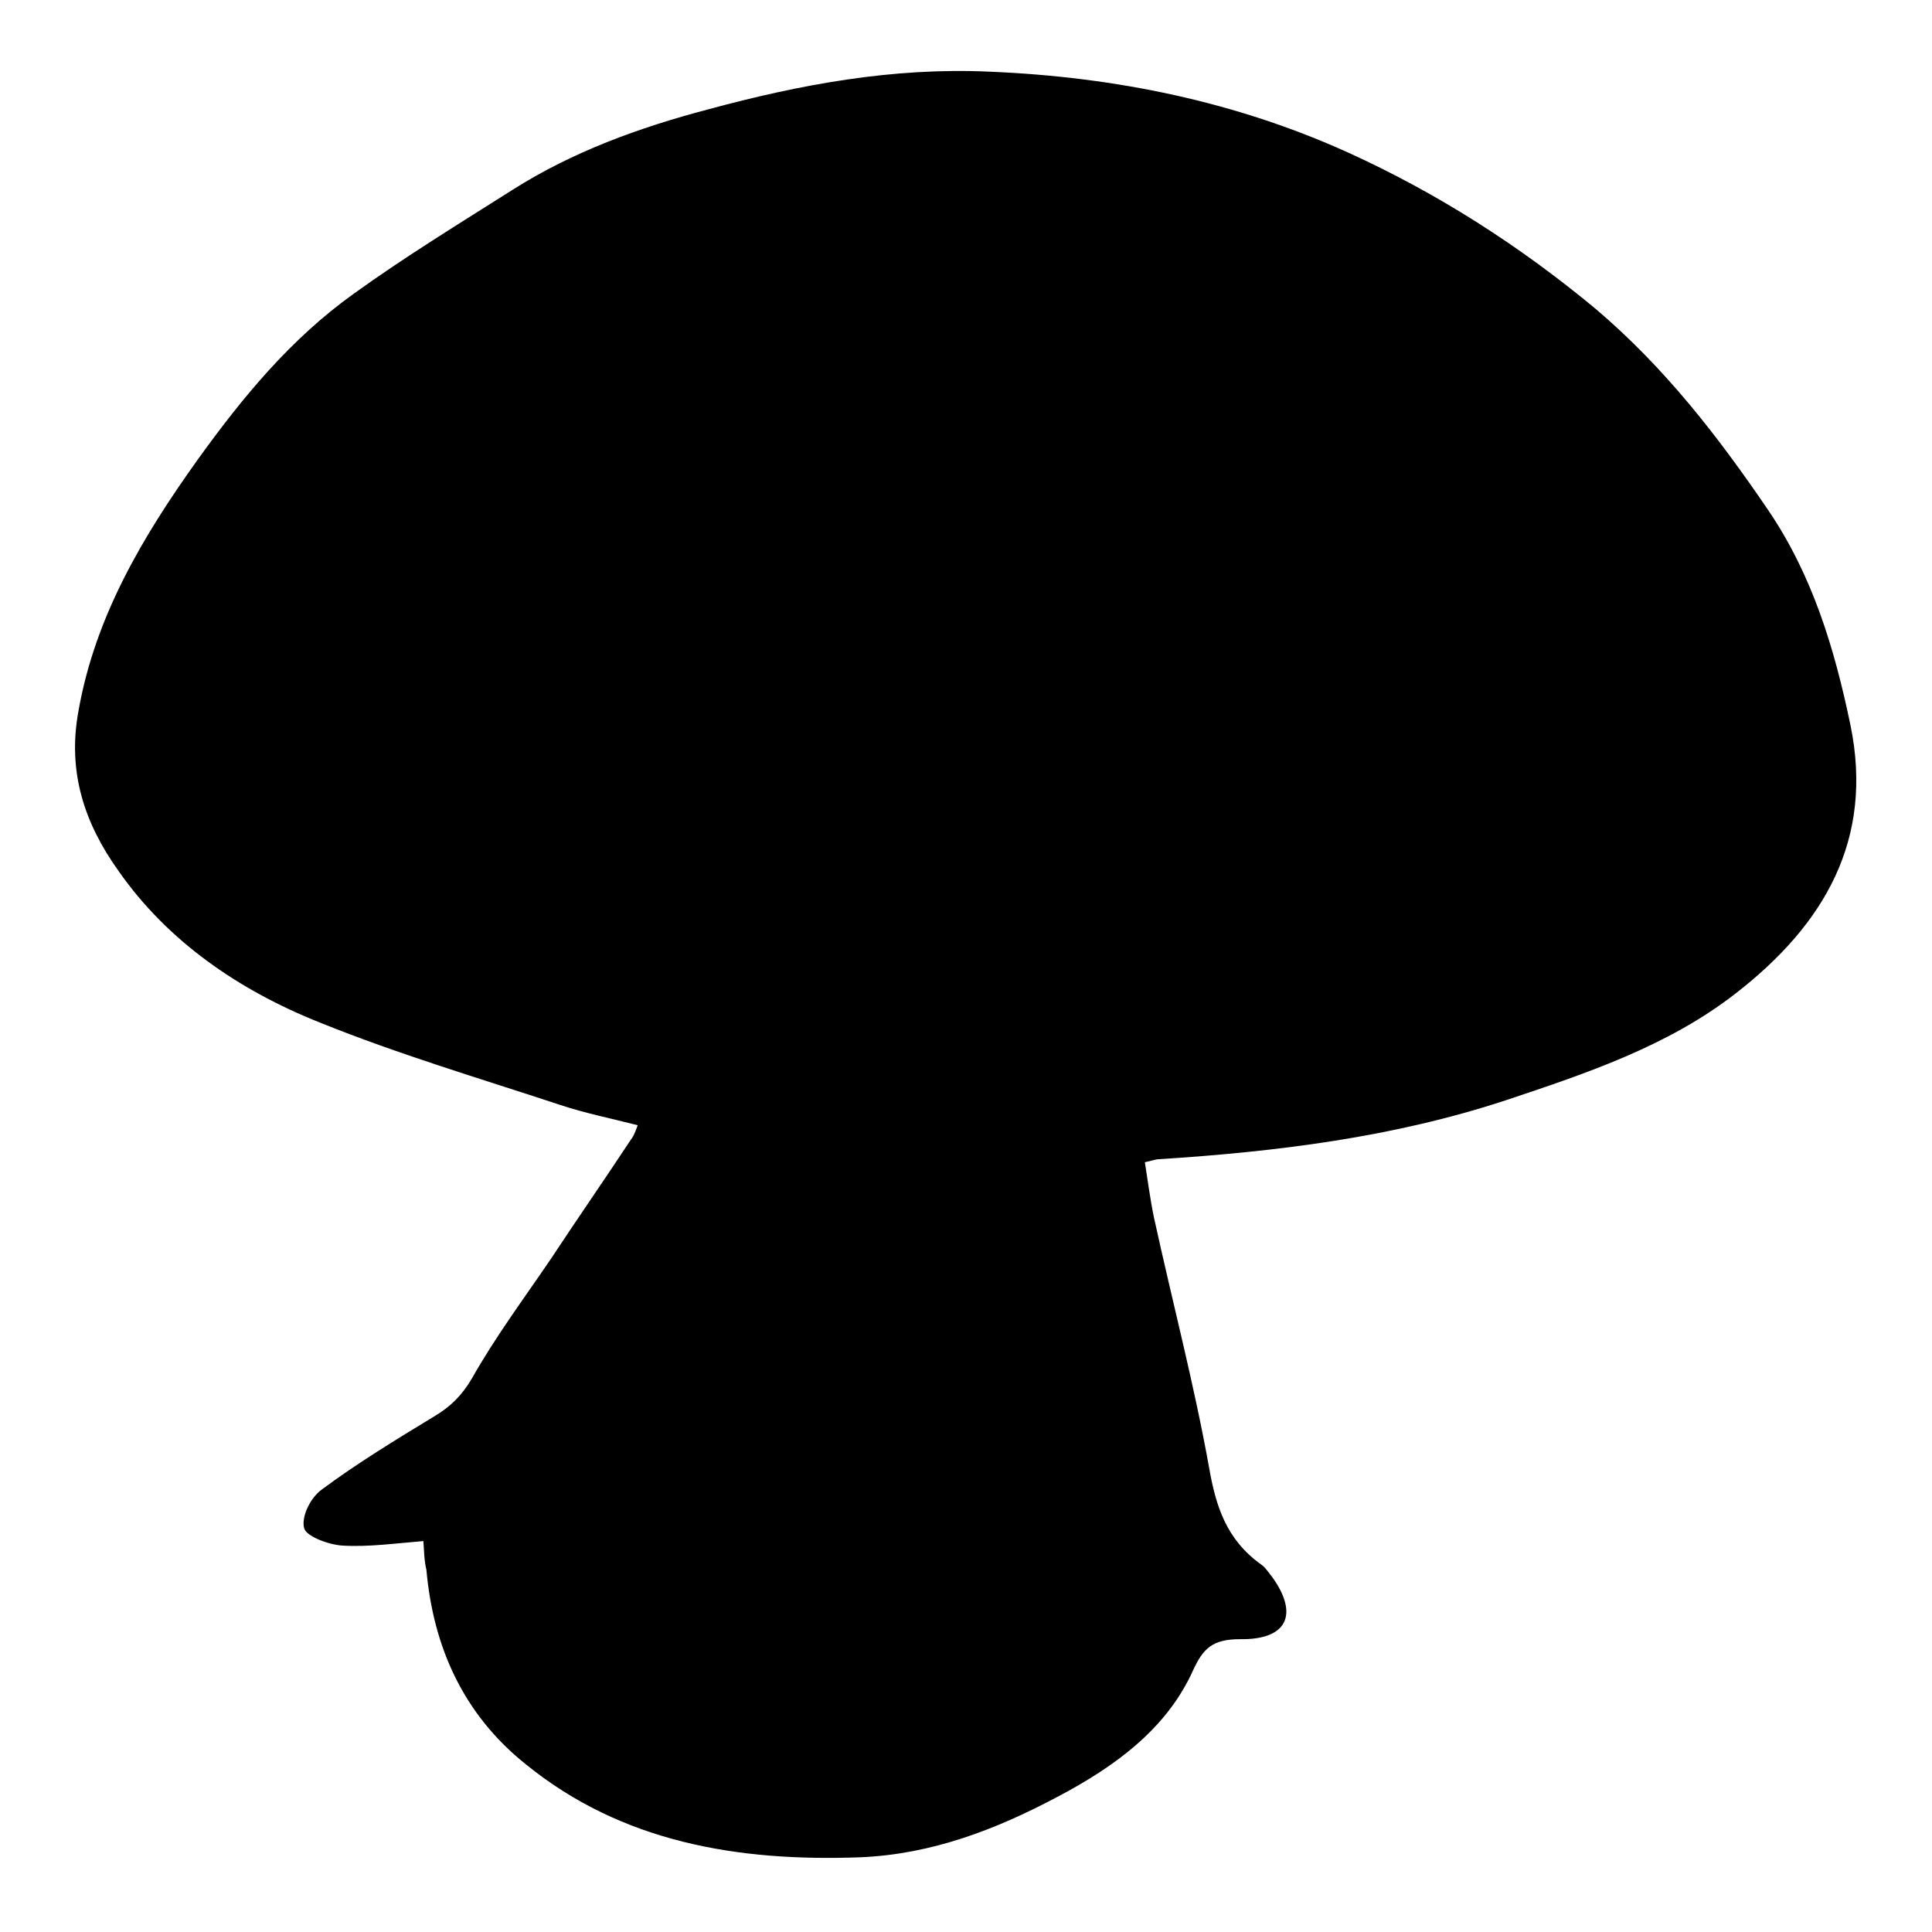 <?xml version="1.0" encoding="utf-8"?>
<!-- Svg Vector Icons : http://www.onlinewebfonts.com/icon -->
<!DOCTYPE svg PUBLIC "-//W3C//DTD SVG 1.1//EN" "http://www.w3.org/Graphics/SVG/1.1/DTD/svg11.dtd">
<svg version="1.1" xmlns="http://www.w3.org/2000/svg" xmlns:xlink="http://www.w3.org/1999/xlink" x="0px" y="0px" viewBox="0 0 256 256" enable-background="new 0 0 256 256" xml:space="preserve">
<g><g><path fill="#000000" d="M56.1,204.2c-3.7,0.3-7.2,0.8-10.7,0.6c-1.8-0.1-4.8-1.2-5.1-2.3c-0.4-1.5,0.8-4,2.3-5.1c4.7-3.5,9.8-6.6,14.9-9.7c2.2-1.3,3.7-2.8,5-5c3.1-5.5,6.9-10.6,10.5-15.9c3.5-5.3,7.1-10.5,10.6-15.8c0.4-0.5,0.6-1.1,0.9-1.9c-3.5-0.9-7-1.6-10.3-2.7c-10.6-3.5-21.4-6.7-31.8-10.9c-10.8-4.3-20.2-10.8-26.7-20.1c-4.5-6.3-6.8-13.1-5.3-21.2c2.2-12.5,8.5-23.1,15.8-33.3c5.9-8.2,12.3-16,20.7-22c6.8-4.9,14-9.3,21.1-13.8c7.9-5,16.7-8.2,25.8-10.6c12.2-3.3,24.5-5.6,37.4-5c16.7,0.7,32.6,4,47.4,10.7c11.9,5.4,22.8,12.4,32.8,20.7c9.2,7.8,16.3,17,22.9,26.7c5.9,8.7,8.8,18.4,10.9,28.5c3.1,15.1-3.4,26.4-15.3,35.6c-8.9,6.9-19.6,10.5-30.4,14.1c-14.9,4.9-30.3,6.8-45.9,7.8c-0.5,0-0.9,0.2-1.9,0.4c0.4,2.5,0.7,4.9,1.2,7.3c2.4,11,5.3,22,7.3,33.1c0.9,5.2,2.3,9.6,6.9,12.9c0.6,0.4,1,1.1,1.5,1.7c3.5,4.9,2,8.3-4.3,8.2c-3.7,0-4.9,1.3-6.2,4.1c-3.5,7.8-10.4,12.8-18,16.8c-8.1,4.3-16.6,7.6-26.1,8c-16.3,0.6-31.6-2-44.3-12.3c-8.4-6.7-12.3-15.7-13.2-25.8C56.2,206.8,56.2,205.5,56.1,204.2z"/></g></g>
</svg>